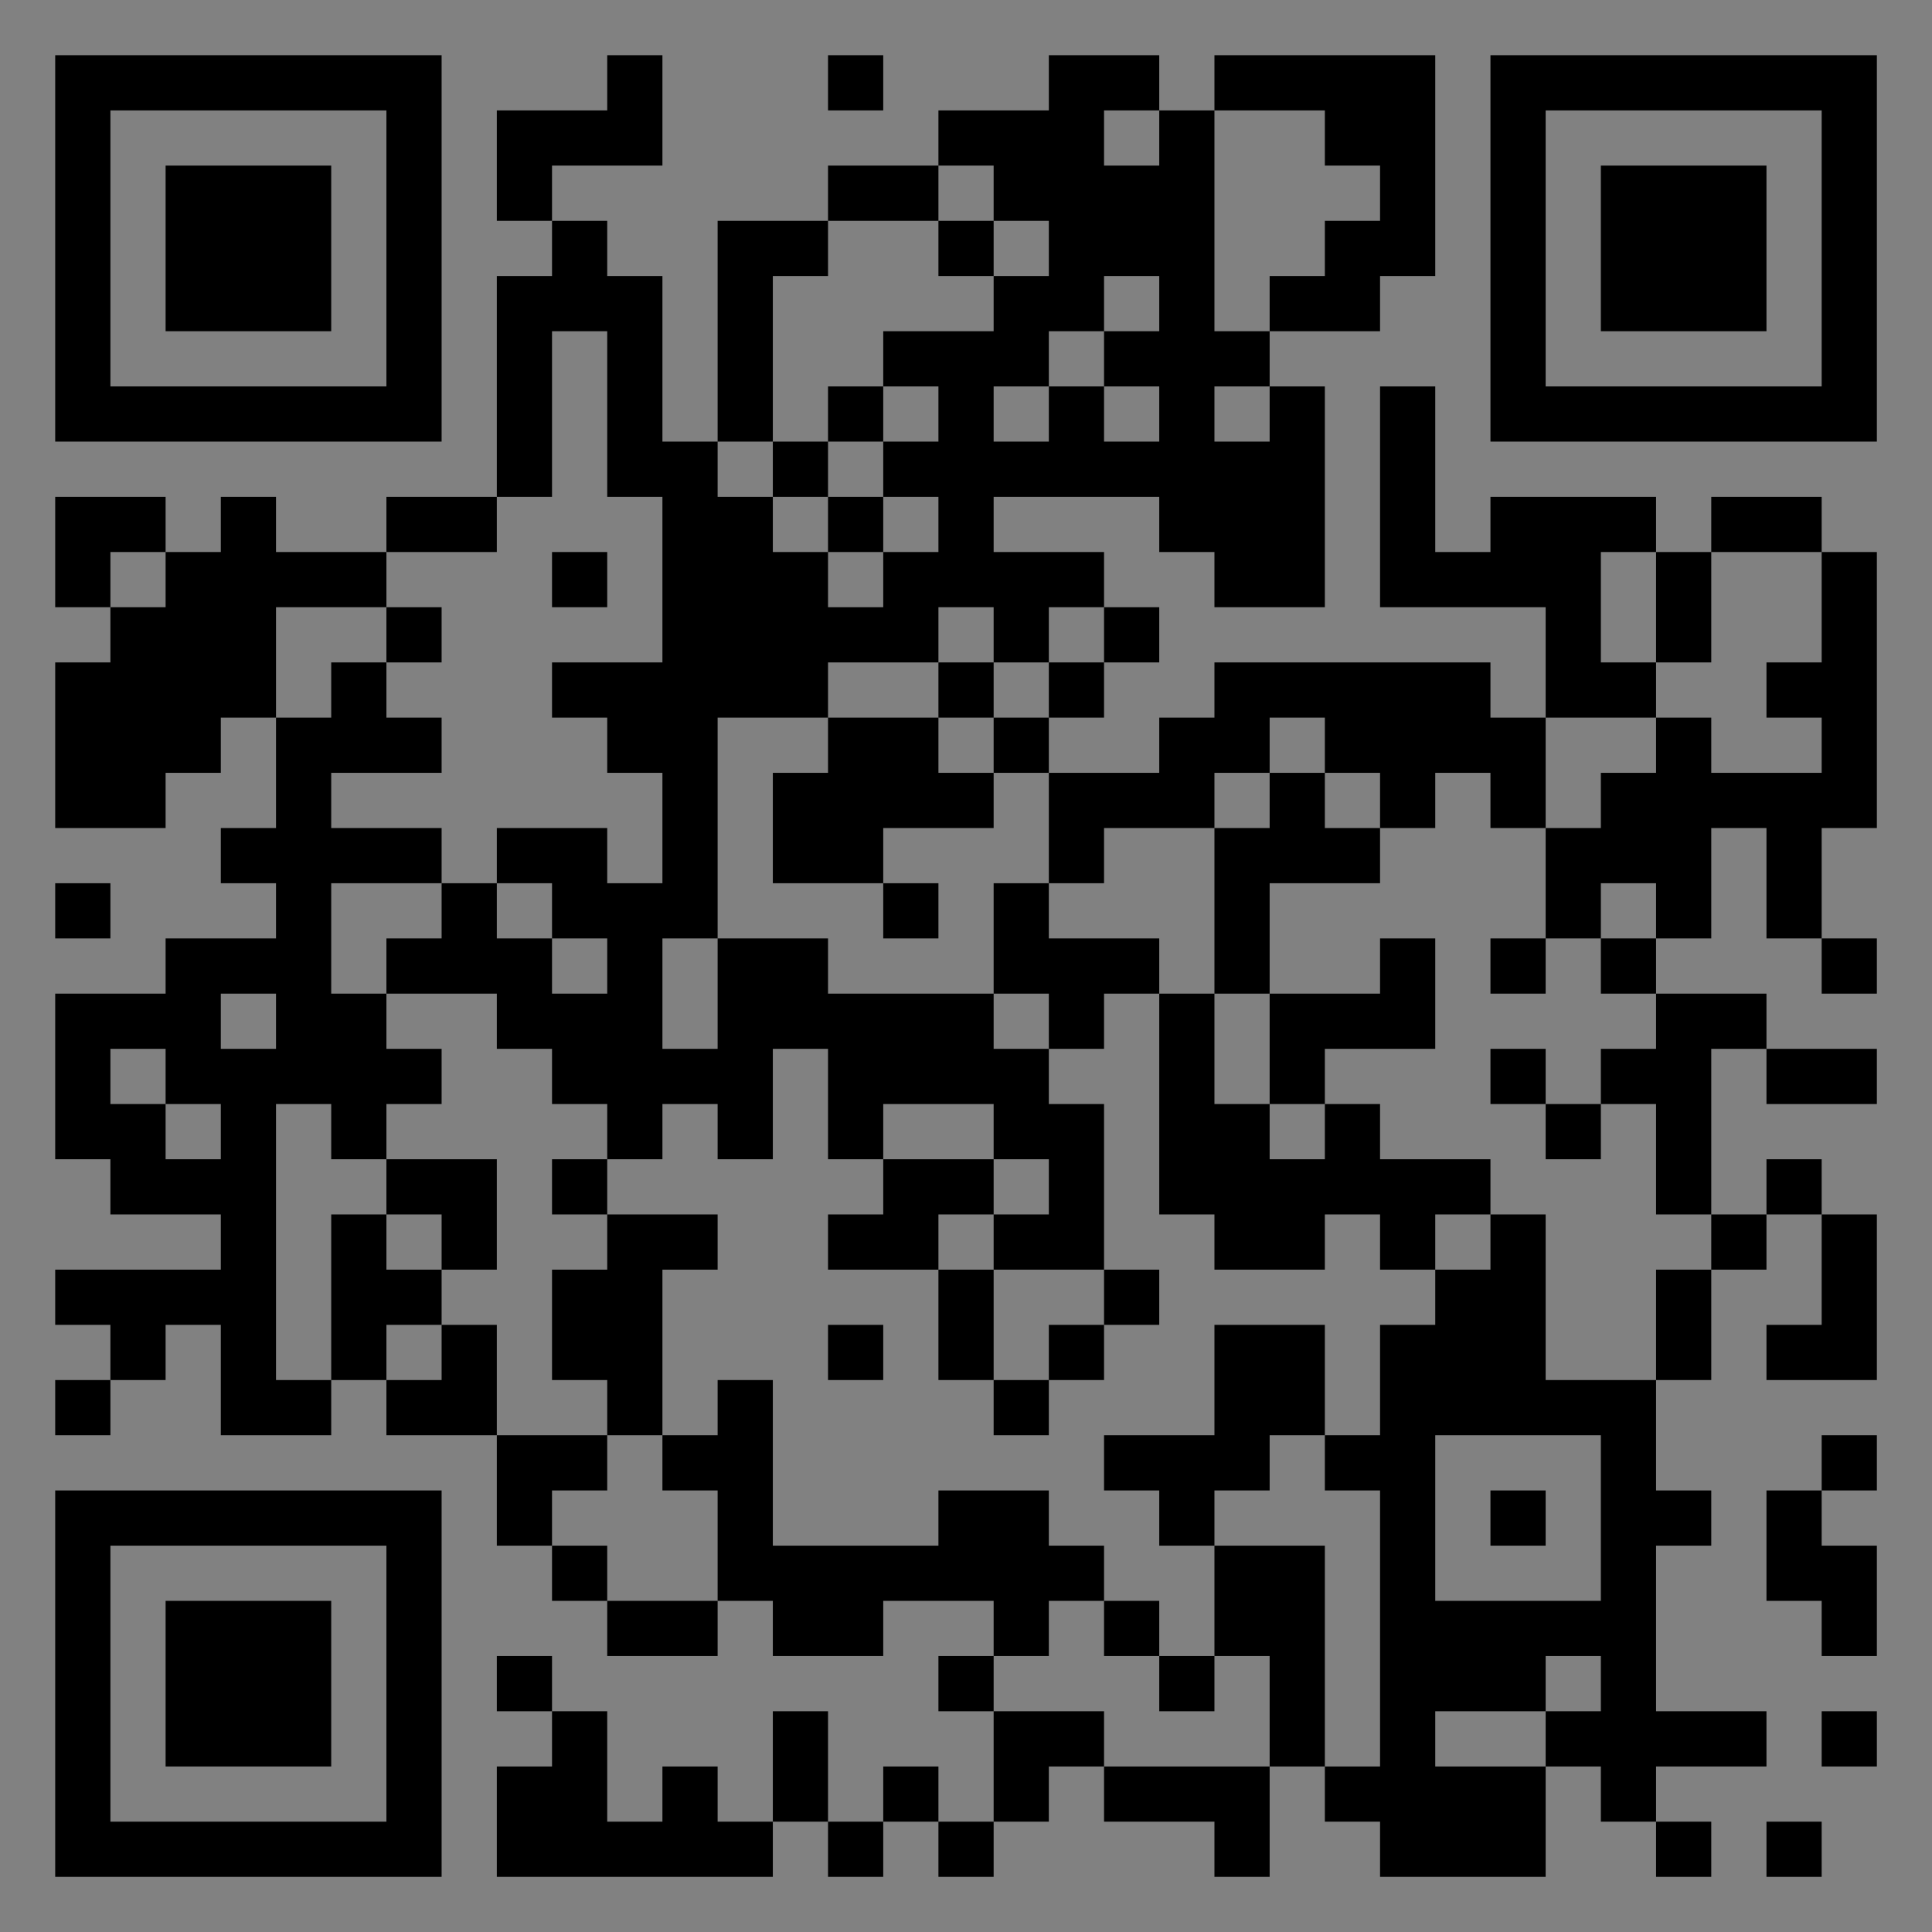 <?xml version="1.0" encoding="UTF-8"?>
<svg xmlns="http://www.w3.org/2000/svg" version="1.1" width="400" height="400" viewBox="0 0 400 400"><rect x="0" y="0" width="400" height="400" fill="#808080" stroke="none"/><rect x="0" y="0" width="400" height="400" fill="#ffffff" fill-opacity="0.01"/><g transform="scale(11.429)"><g transform="translate(1.000,1.000)"><path fill-rule="evenodd" d="M10 0L10 1L8 1L8 3L9 3L9 4L8 4L8 8L6 8L6 9L4 9L4 8L3 8L3 9L2 9L2 8L0 8L0 10L1 10L1 11L0 11L0 14L2 14L2 13L3 13L3 12L4 12L4 14L3 14L3 15L4 15L4 16L2 16L2 17L0 17L0 20L1 20L1 21L3 21L3 22L0 22L0 23L1 23L1 24L0 24L0 25L1 25L1 24L2 24L2 23L3 23L3 25L5 25L5 24L6 24L6 25L8 25L8 27L9 27L9 28L10 28L10 29L12 29L12 28L13 28L13 29L15 29L15 28L17 28L17 29L16 29L16 30L17 30L17 32L16 32L16 31L15 31L15 32L14 32L14 30L13 30L13 32L12 32L12 31L11 31L11 32L10 32L10 30L9 30L9 29L8 29L8 30L9 30L9 31L8 31L8 33L13 33L13 32L14 32L14 33L15 33L15 32L16 32L16 33L17 33L17 32L18 32L18 31L19 31L19 32L21 32L21 33L22 33L22 31L23 31L23 32L24 32L24 33L27 33L27 31L28 31L28 32L29 32L29 33L30 33L30 32L29 32L29 31L31 31L31 30L29 30L29 27L30 27L30 26L29 26L29 24L30 24L30 22L31 22L31 21L32 21L32 23L31 23L31 24L33 24L33 21L32 21L32 20L31 20L31 21L30 21L30 18L31 18L31 19L33 19L33 18L31 18L31 17L29 17L29 16L30 16L30 14L31 14L31 16L32 16L32 17L33 17L33 16L32 16L32 14L33 14L33 9L32 9L32 8L30 8L30 9L29 9L29 8L26 8L26 9L25 9L25 6L24 6L24 10L27 10L27 12L26 12L26 11L21 11L21 12L20 12L20 13L18 13L18 12L19 12L19 11L20 11L20 10L19 10L19 9L17 9L17 8L20 8L20 9L21 9L21 10L23 10L23 6L22 6L22 5L24 5L24 4L25 4L25 0L21 0L21 1L20 1L20 0L18 0L18 1L16 1L16 2L14 2L14 3L12 3L12 7L11 7L11 4L10 4L10 3L9 3L9 2L11 2L11 0ZM14 0L14 1L15 1L15 0ZM19 1L19 2L20 2L20 1ZM21 1L21 5L22 5L22 4L23 4L23 3L24 3L24 2L23 2L23 1ZM16 2L16 3L14 3L14 4L13 4L13 7L12 7L12 8L13 8L13 9L14 9L14 10L15 10L15 9L16 9L16 8L15 8L15 7L16 7L16 6L15 6L15 5L17 5L17 4L18 4L18 3L17 3L17 2ZM16 3L16 4L17 4L17 3ZM19 4L19 5L18 5L18 6L17 6L17 7L18 7L18 6L19 6L19 7L20 7L20 6L19 6L19 5L20 5L20 4ZM9 5L9 8L8 8L8 9L6 9L6 10L4 10L4 12L5 12L5 11L6 11L6 12L7 12L7 13L5 13L5 14L7 14L7 15L5 15L5 17L6 17L6 18L7 18L7 19L6 19L6 20L5 20L5 19L4 19L4 24L5 24L5 21L6 21L6 22L7 22L7 23L6 23L6 24L7 24L7 23L8 23L8 25L10 25L10 26L9 26L9 27L10 27L10 28L12 28L12 26L11 26L11 25L12 25L12 24L13 24L13 27L16 27L16 26L18 26L18 27L19 27L19 28L18 28L18 29L17 29L17 30L19 30L19 31L22 31L22 29L21 29L21 27L23 27L23 31L24 31L24 26L23 26L23 25L24 25L24 23L25 23L25 22L26 22L26 21L27 21L27 24L29 24L29 22L30 22L30 21L29 21L29 19L28 19L28 18L29 18L29 17L28 17L28 16L29 16L29 15L28 15L28 16L27 16L27 14L28 14L28 13L29 13L29 12L30 12L30 13L32 13L32 12L31 12L31 11L32 11L32 9L30 9L30 11L29 11L29 9L28 9L28 11L29 11L29 12L27 12L27 14L26 14L26 13L25 13L25 14L24 14L24 13L23 13L23 12L22 12L22 13L21 13L21 14L19 14L19 15L18 15L18 13L17 13L17 12L18 12L18 11L19 11L19 10L18 10L18 11L17 11L17 10L16 10L16 11L14 11L14 12L12 12L12 16L11 16L11 18L12 18L12 16L14 16L14 17L17 17L17 18L18 18L18 19L19 19L19 22L17 22L17 21L18 21L18 20L17 20L17 19L15 19L15 20L14 20L14 18L13 18L13 20L12 20L12 19L11 19L11 20L10 20L10 19L9 19L9 18L8 18L8 17L6 17L6 16L7 16L7 15L8 15L8 16L9 16L9 17L10 17L10 16L9 16L9 15L8 15L8 14L10 14L10 15L11 15L11 13L10 13L10 12L9 12L9 11L11 11L11 8L10 8L10 5ZM14 6L14 7L13 7L13 8L14 8L14 9L15 9L15 8L14 8L14 7L15 7L15 6ZM21 6L21 7L22 7L22 6ZM1 9L1 10L2 10L2 9ZM9 9L9 10L10 10L10 9ZM6 10L6 11L7 11L7 10ZM16 11L16 12L14 12L14 13L13 13L13 15L15 15L15 16L16 16L16 15L15 15L15 14L17 14L17 13L16 13L16 12L17 12L17 11ZM22 13L22 14L21 14L21 17L20 17L20 16L18 16L18 15L17 15L17 17L18 17L18 18L19 18L19 17L20 17L20 21L21 21L21 22L23 22L23 21L24 21L24 22L25 22L25 21L26 21L26 20L24 20L24 19L23 19L23 18L25 18L25 16L24 16L24 17L22 17L22 15L24 15L24 14L23 14L23 13ZM0 15L0 16L1 16L1 15ZM26 16L26 17L27 17L27 16ZM3 17L3 18L4 18L4 17ZM21 17L21 19L22 19L22 20L23 20L23 19L22 19L22 17ZM1 18L1 19L2 19L2 20L3 20L3 19L2 19L2 18ZM26 18L26 19L27 19L27 20L28 20L28 19L27 19L27 18ZM6 20L6 21L7 21L7 22L8 22L8 20ZM9 20L9 21L10 21L10 22L9 22L9 24L10 24L10 25L11 25L11 22L12 22L12 21L10 21L10 20ZM15 20L15 21L14 21L14 22L16 22L16 24L17 24L17 25L18 25L18 24L19 24L19 23L20 23L20 22L19 22L19 23L18 23L18 24L17 24L17 22L16 22L16 21L17 21L17 20ZM14 23L14 24L15 24L15 23ZM21 23L21 25L19 25L19 26L20 26L20 27L21 27L21 26L22 26L22 25L23 25L23 23ZM25 25L25 28L28 28L28 25ZM32 25L32 26L31 26L31 28L32 28L32 29L33 29L33 27L32 27L32 26L33 26L33 25ZM26 26L26 27L27 27L27 26ZM19 28L19 29L20 29L20 30L21 30L21 29L20 29L20 28ZM27 29L27 30L25 30L25 31L27 31L27 30L28 30L28 29ZM32 30L32 31L33 31L33 30ZM31 32L31 33L32 33L32 32ZM0 0L0 7L7 7L7 0ZM1 1L1 6L6 6L6 1ZM2 2L2 5L5 5L5 2ZM33 0L26 0L26 7L33 7ZM32 1L27 1L27 6L32 6ZM31 2L28 2L28 5L31 5ZM0 33L7 33L7 26L0 26ZM1 32L6 32L6 27L1 27ZM2 31L5 31L5 28L2 28Z" fill="#000000"/></g></g></svg>
